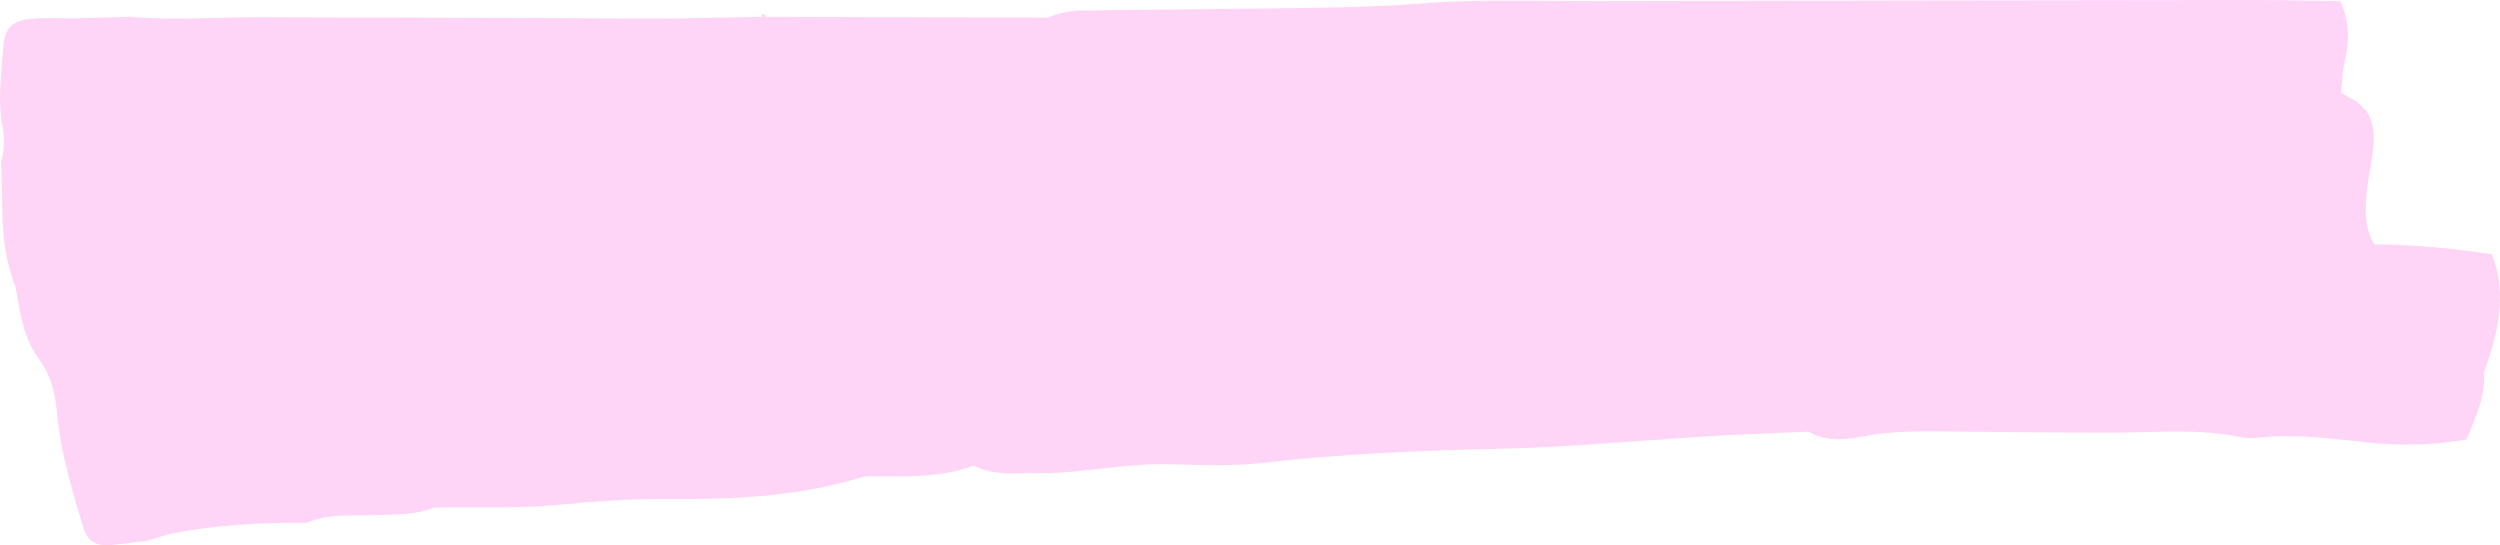 <?xml version="1.0" encoding="UTF-8" standalone="no"?><svg xmlns="http://www.w3.org/2000/svg" xmlns:xlink="http://www.w3.org/1999/xlink" fill="#000000" height="797.9" preserveAspectRatio="xMidYMid meet" version="1" viewBox="0.0 0.0 3657.3 797.9" width="3657.3" zoomAndPan="magnify"><defs><clipPath id="a"><path d="M 0 0 L 3657.309 0 L 3657.309 797.941 L 0 797.941 Z M 0 0"/></clipPath></defs><g><g clip-path="url(#a)" id="change1_1"><path d="M 155.457 797.938 C 139.41 797.938 127.48 789.59 122.602 773.953 C 111.723 739.074 101.82 703.805 93.488 668.234 C 87.938 644.539 84.785 620.152 82.414 595.895 C 79.785 568.988 72.086 545.559 55.516 523.016 C 33.414 492.941 29.152 455.312 22.574 419.273 L 22.57 419.266 L 22.547 419.293 C 8.266 383.52 3.938 346.098 3.531 307.934 C 3.277 284.016 2.316 260.109 1.672 236.199 C 7.133 218.188 6.465 199.879 3.133 181.762 C -3.594 145.109 2.285 108.586 4.418 72.172 C 6.344 39.332 17.832 29.207 50.27 27.098 C 57.629 26.617 65.008 26.48 72.398 26.48 C 77.484 26.48 82.574 26.543 87.664 26.609 C 92.766 26.676 97.867 26.742 102.961 26.742 C 105.742 26.742 108.52 26.723 111.297 26.672 C 137.727 26.199 164.145 25.258 190.566 24.504 C 213.23 26.488 235.895 27.121 258.562 27.121 C 278.383 27.121 298.207 26.637 318.031 26.152 C 337.84 25.672 357.648 25.188 377.457 25.188 C 378.387 25.188 379.316 25.188 380.246 25.191 C 580.254 25.66 780.266 26.445 980.273 27.109 L 980.273 27.113 C 1024.98 26.281 1069.68 25.449 1114.391 24.609 C 1114.336 23.707 1114.148 22.801 1114.199 21.906 C 1114.238 21.383 1117.379 21.055 1119.078 20.637 C 1119.207 21.957 1119.23 23.27 1119.367 24.586 C 1206.348 24.852 1293.328 25.156 1380.301 25.375 C 1431.527 25.512 1482.738 25.496 1533.949 25.539 L 1533.949 25.535 C 1555.008 15.367 1577.668 15.352 1600.297 15.109 C 1678.328 14.281 1756.367 13.555 1834.398 12.59 C 1916.469 11.57 1998.367 11.309 2080.488 4.973 C 2123.539 1.652 2166.789 0.852 2210.098 0.852 C 2230.348 0.852 2250.629 1.027 2270.867 1.203 C 2291.148 1.375 2311.41 1.555 2331.672 1.555 C 2334.164 1.555 2336.652 1.551 2339.121 1.543 C 2657.441 0.828 2975.762 0.363 3294.078 0.004 C 3295 0.004 3295.898 0.004 3296.816 0.004 C 3339.023 0.004 3381.25 1.059 3423.477 1.605 C 3436.559 29.703 3437.566 58.5 3430.434 88.484 C 3426.797 103.73 3426.461 119.754 3424.645 135.43 L 3424.645 135.453 C 3432.676 140.07 3440.684 144.699 3448.719 149.332 C 3452.867 153.375 3457.043 157.406 3461.215 161.438 L 3461.238 161.426 C 3475.957 183.609 3473.512 207.855 3469.766 232.27 C 3466.98 250.352 3463.414 268.367 3461.777 286.555 C 3459.555 311.051 3460.027 335.484 3473.645 357.504 L 3473.645 357.488 C 3531.332 357.66 3588.547 363.535 3645.562 371.848 C 3668.539 431.445 3654.086 488.5 3633.781 545.156 L 3633.715 545.094 C 3636.676 580.688 3620.859 611.422 3608.27 642.988 C 3579.281 648.039 3550.449 650.395 3521.395 650.395 C 3499.539 650.395 3477.574 649.062 3455.336 646.539 C 3419.191 642.445 3382.574 638.035 3345.82 638.035 C 3331.145 638.035 3316.449 638.738 3301.777 640.445 C 3298.883 640.777 3295.941 640.945 3292.98 640.945 C 3287.684 640.945 3282.324 640.41 3277.23 639.355 C 3246.109 632.895 3214.875 631.258 3183.574 631.258 C 3151.309 631.258 3118.977 633 3086.691 633 C 3002.484 633 2918.277 631.891 2834.066 631.07 C 2829.582 631.027 2825.094 631.004 2820.605 631.004 C 2788.117 631.004 2755.762 632.391 2723.609 638.77 C 2712.391 640.996 2701.125 642.574 2689.996 642.574 C 2674.852 642.574 2659.91 639.656 2645.57 631.469 C 2592.371 633.945 2539.129 635.656 2485.996 639.066 C 2385.77 645.5 2285.809 654.684 2185.219 656.777 C 2072.629 659.117 1960.09 664.32 1847.93 677.105 C 1825.098 679.711 1802.027 680.484 1778.891 680.484 C 1754.77 680.484 1730.578 679.645 1706.527 679.168 C 1703.938 679.117 1701.367 679.094 1698.789 679.094 C 1643.906 679.094 1590.027 690.246 1535.398 692.219 C 1531.25 692.008 1527.09 691.93 1522.93 691.93 C 1516.398 691.93 1509.848 692.121 1503.301 692.316 C 1496.75 692.512 1490.211 692.707 1483.676 692.707 C 1463.379 692.707 1443.27 690.824 1423.91 681.223 L 1423.91 681.215 C 1382.719 696.965 1339.559 696.77 1296.438 697.113 C 1296.18 697.117 1295.93 697.117 1295.668 697.117 C 1292.371 697.117 1289.02 696.965 1285.66 696.809 C 1282.301 696.656 1278.938 696.5 1275.629 696.5 C 1270.18 696.5 1264.848 696.918 1259.867 698.43 C 1174.539 724.367 1087.168 730.148 998.969 730.148 C 992.551 730.148 986.113 730.117 979.691 730.062 C 976.508 730.035 973.34 730.02 970.16 730.02 C 919.984 730.02 870.004 733.406 819.855 738.273 C 781.578 741.98 742.988 742.324 704.355 742.324 C 699.945 742.324 695.527 742.32 691.113 742.316 C 686.715 742.312 682.32 742.309 677.922 742.309 C 663.629 742.309 649.336 742.355 635.066 742.602 C 605.957 754.215 575.289 752.566 544.852 753.719 C 512.543 754.938 479.543 751.102 448.664 764.906 C 444.184 764.867 439.703 764.848 435.219 764.848 C 374.977 764.848 314.984 768.484 255.641 779.746 C 241.914 782.352 228.629 787.258 215.141 791.105 C 196.977 793.312 178.844 795.758 160.645 797.66 C 158.871 797.848 157.145 797.938 155.457 797.938 M 3448.719 149.332 C 3448.27 149.805 3447.82 150.281 3447.395 150.75 L 3447.641 150.762 L 3448.719 149.332" fill="#ffd5f7"/></g></g></svg>